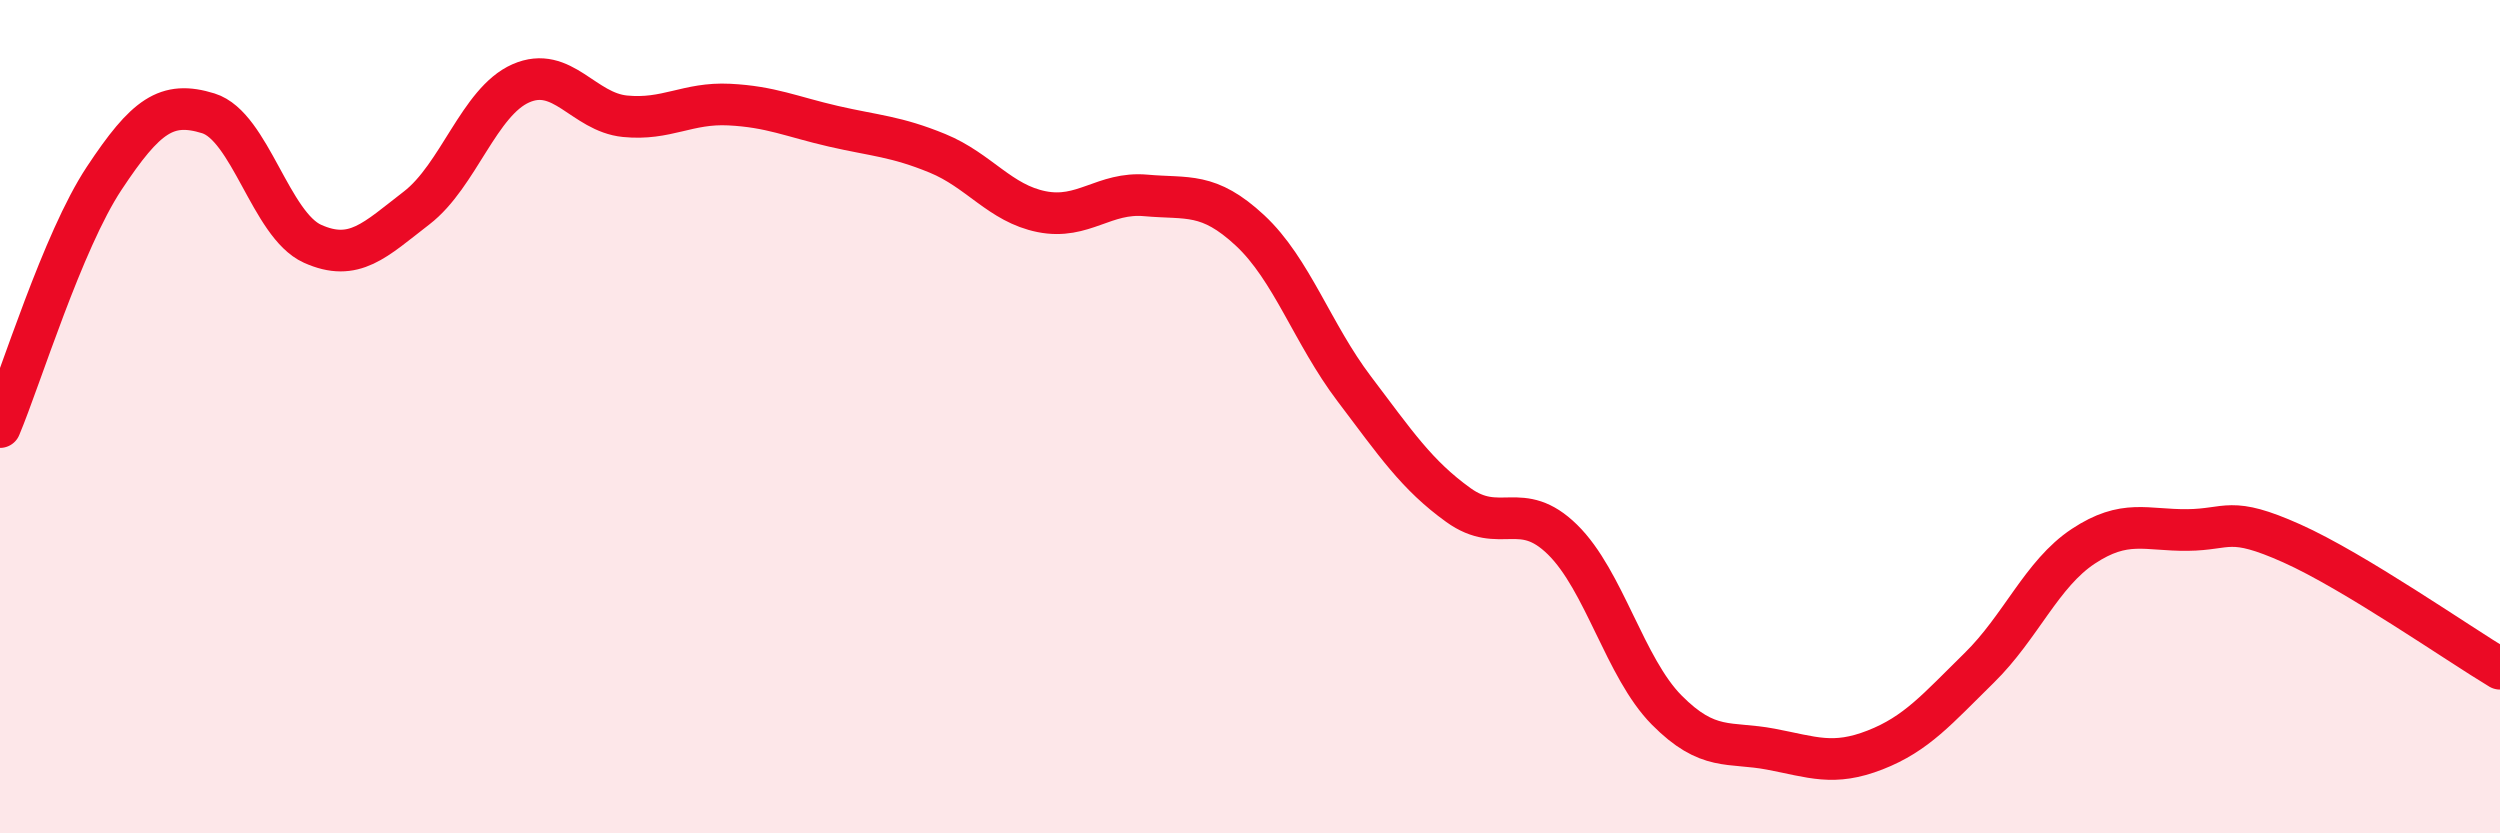 
    <svg width="60" height="20" viewBox="0 0 60 20" xmlns="http://www.w3.org/2000/svg">
      <path
        d="M 0,10.25 C 0.5,9.06 1.5,5.79 2.5,4.28 C 3.5,2.77 4,2.41 5,2.72 C 6,3.03 6.5,5.4 7.5,5.85 C 8.5,6.3 9,5.76 10,4.99 C 11,4.22 11.5,2.44 12.5,2 C 13.5,1.56 14,2.69 15,2.79 C 16,2.89 16.5,2.46 17.5,2.51 C 18.5,2.56 19,2.8 20,3.03 C 21,3.26 21.5,3.27 22.5,3.68 C 23.5,4.09 24,4.88 25,5.08 C 26,5.28 26.5,4.6 27.5,4.69 C 28.5,4.78 29,4.6 30,5.53 C 31,6.46 31.5,8.01 32.5,9.33 C 33.5,10.65 34,11.4 35,12.12 C 36,12.84 36.5,11.97 37.5,12.95 C 38.5,13.93 39,16.03 40,17.04 C 41,18.05 41.5,17.79 42.5,17.98 C 43.5,18.17 44,18.39 45,18 C 46,17.61 46.5,17.01 47.5,16.03 C 48.5,15.05 49,13.77 50,13.11 C 51,12.45 51.5,12.73 52.5,12.72 C 53.5,12.71 53.5,12.37 55,13.04 C 56.5,13.71 59,15.45 60,16.05L60 20L0 20Z"
        fill="#EB0A25"
        opacity="0.1"
        stroke-linecap="round"
        stroke-linejoin="round"
      />
      <path
        d="M 0,10.25 C 0.5,9.06 1.5,5.79 2.5,4.28 C 3.5,2.77 4,2.41 5,2.72 C 6,3.03 6.5,5.4 7.5,5.85 C 8.5,6.3 9,5.76 10,4.99 C 11,4.22 11.5,2.44 12.5,2 C 13.5,1.56 14,2.69 15,2.79 C 16,2.89 16.5,2.46 17.5,2.51 C 18.5,2.56 19,2.8 20,3.03 C 21,3.26 21.5,3.27 22.5,3.68 C 23.5,4.09 24,4.88 25,5.08 C 26,5.28 26.5,4.6 27.5,4.69 C 28.5,4.78 29,4.6 30,5.53 C 31,6.46 31.5,8.01 32.5,9.33 C 33.5,10.65 34,11.4 35,12.12 C 36,12.84 36.5,11.97 37.5,12.95 C 38.5,13.93 39,16.03 40,17.04 C 41,18.05 41.5,17.79 42.5,17.98 C 43.5,18.17 44,18.39 45,18 C 46,17.61 46.5,17.01 47.5,16.03 C 48.5,15.05 49,13.77 50,13.11 C 51,12.45 51.5,12.73 52.5,12.72 C 53.5,12.71 53.5,12.37 55,13.04 C 56.5,13.71 59,15.45 60,16.05"
        stroke="#EB0A25"
        stroke-width="1"
        fill="none"
        stroke-linecap="round"
        stroke-linejoin="round"
      />
    </svg>
  